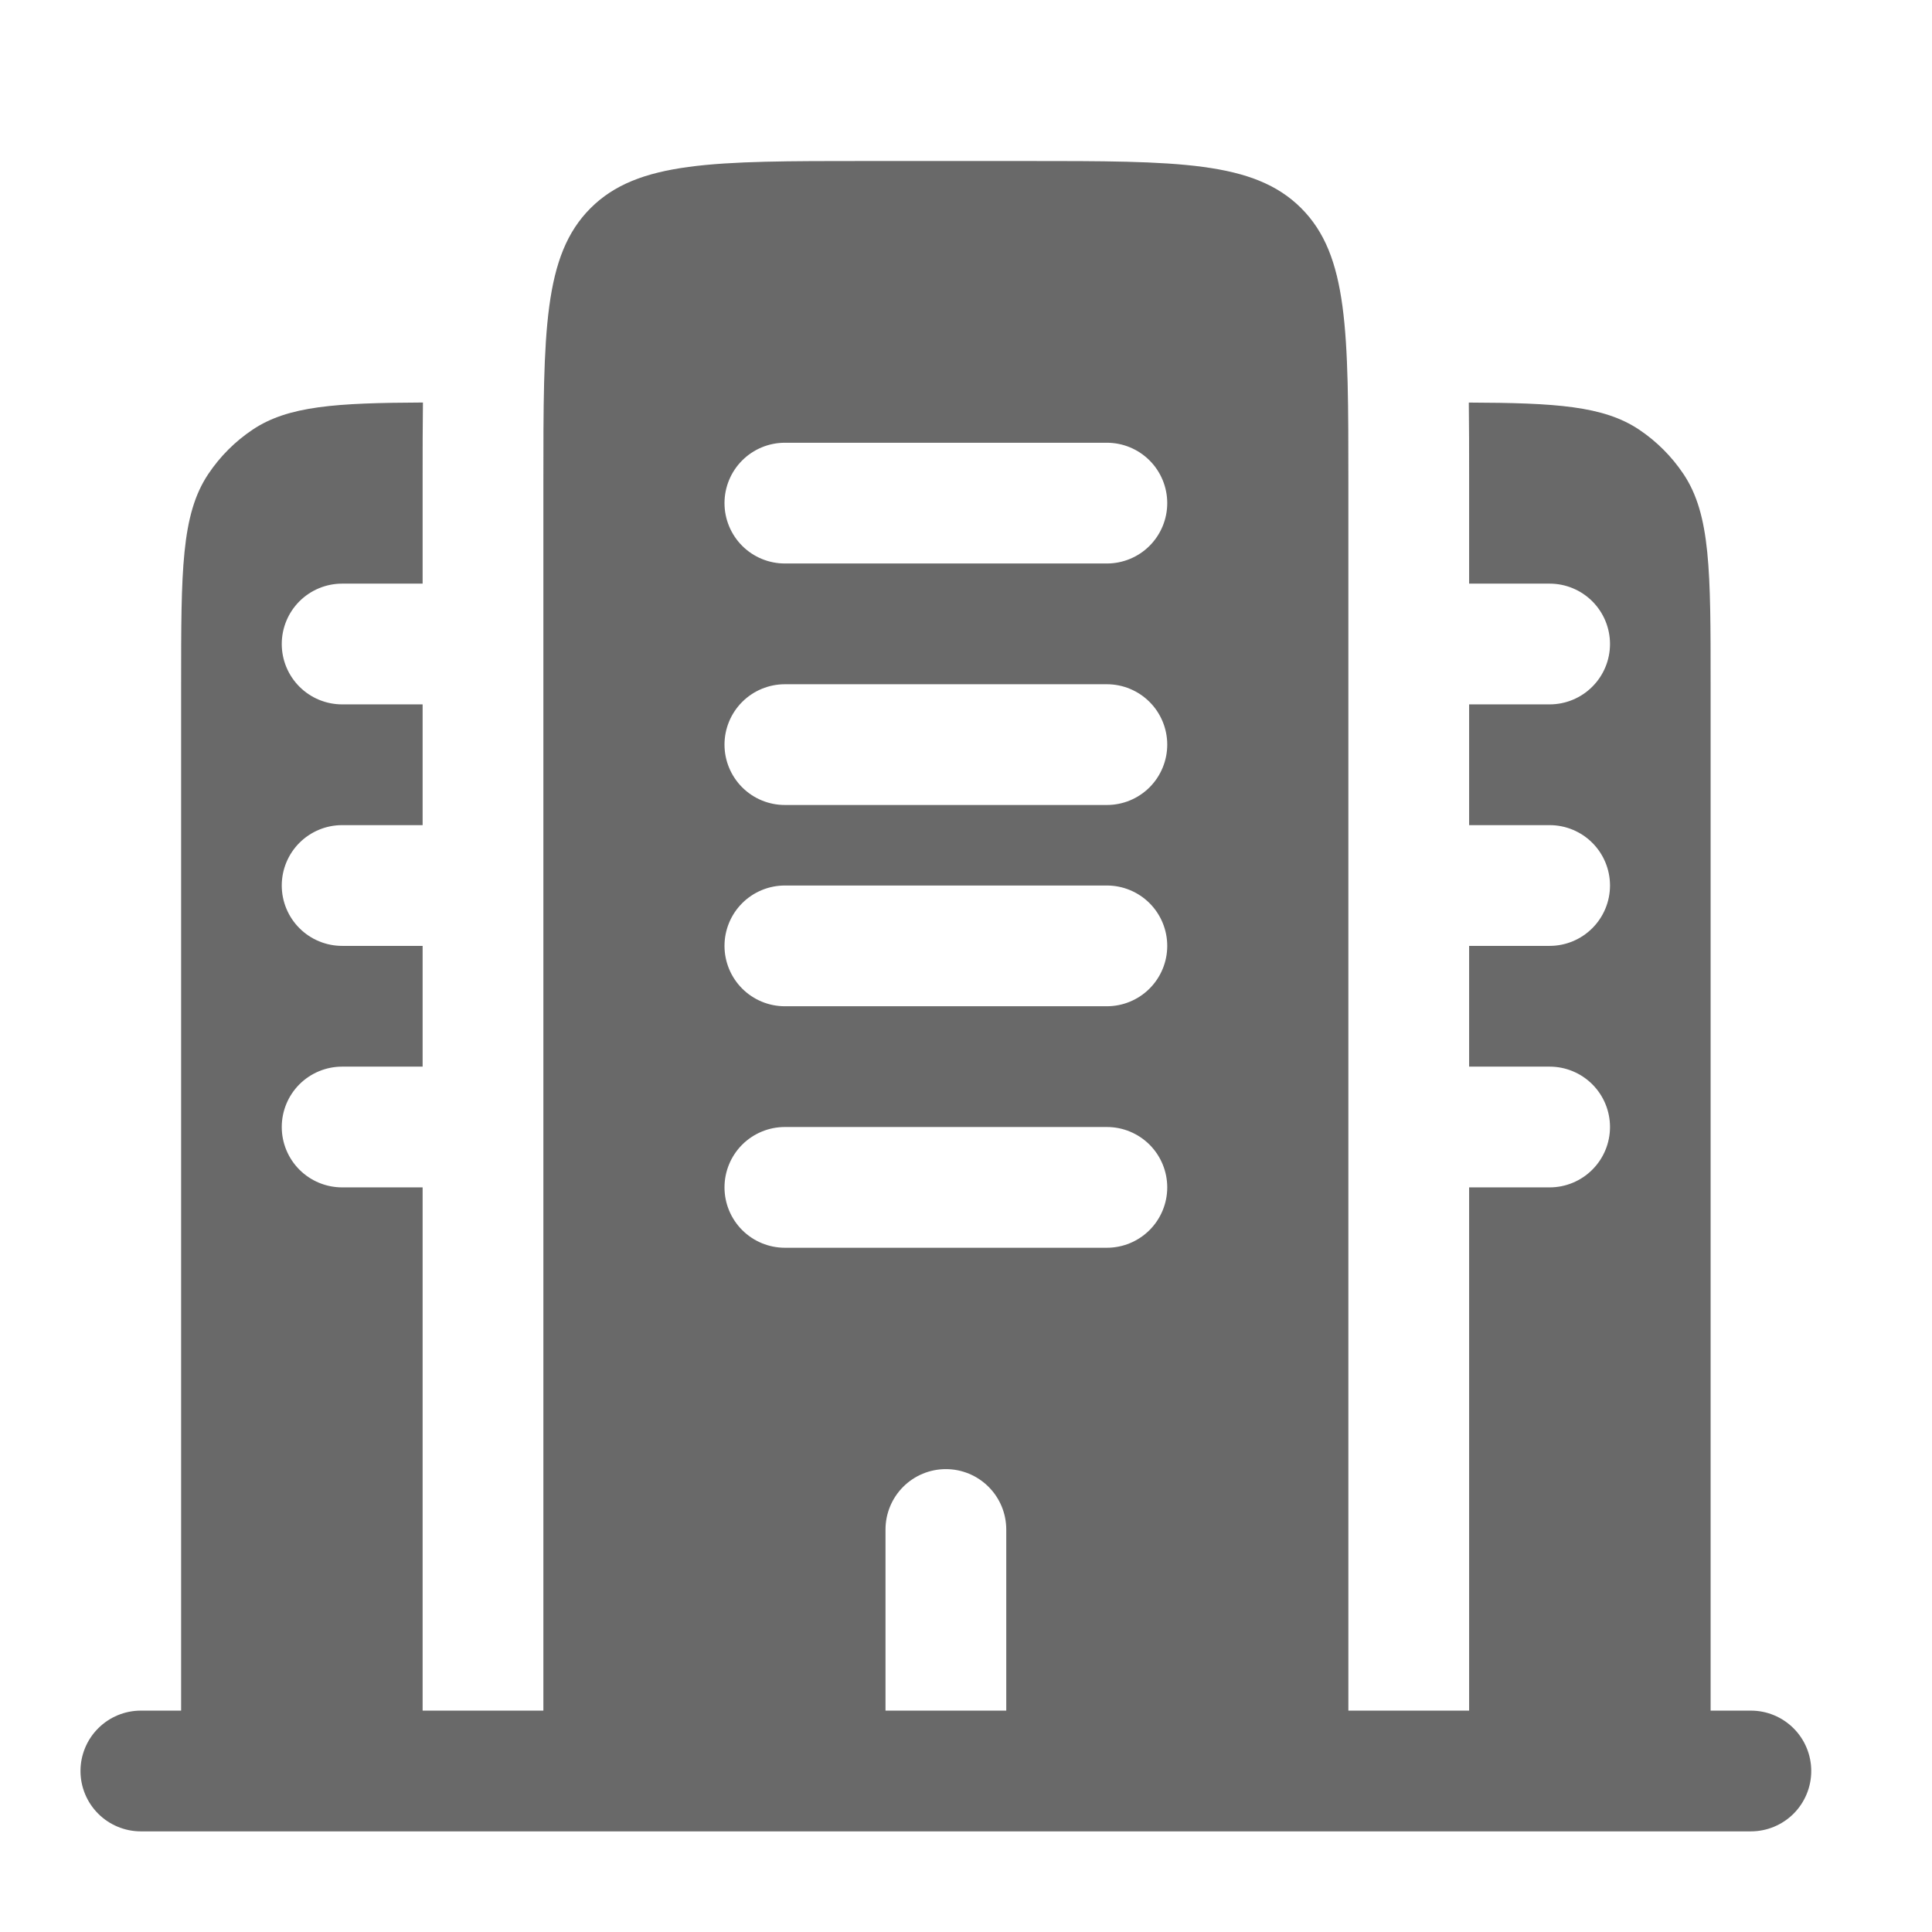 <svg width="68" height="68" viewBox="0 0 68 68" fill="none" xmlns="http://www.w3.org/2000/svg">
<g id="solar:buildings-2-bold">
<path id="Vector" fill-rule="evenodd" clip-rule="evenodd" d="M60.208 24.083C60.208 20.105 60.208 18.113 59.254 16.686C58.84 16.067 58.309 15.535 57.69 15.121C56.44 14.286 54.76 14.181 51.697 14.169C51.708 14.994 51.708 15.858 51.708 16.748V20.542H54.542C55.105 20.542 55.646 20.766 56.044 21.164C56.443 21.563 56.667 22.103 56.667 22.667C56.667 23.23 56.443 23.771 56.044 24.169C55.646 24.568 55.105 24.792 54.542 24.792H51.708V29.042H54.542C55.105 29.042 55.646 29.266 56.044 29.664C56.443 30.063 56.667 30.603 56.667 31.167C56.667 31.73 56.443 32.271 56.044 32.669C55.646 33.068 55.105 33.292 54.542 33.292H51.708V37.542H54.542C55.105 37.542 55.646 37.766 56.044 38.164C56.443 38.563 56.667 39.103 56.667 39.667C56.667 40.23 56.443 40.771 56.044 41.169C55.646 41.568 55.105 41.792 54.542 41.792H51.708V60.208H47.458V17C47.458 11.656 47.458 8.987 45.798 7.327C44.138 5.667 41.469 5.667 36.125 5.667H30.458C25.115 5.667 22.446 5.667 20.785 7.327C19.125 8.987 19.125 11.656 19.125 17V60.208H14.875V41.792H12.042C11.478 41.792 10.938 41.568 10.539 41.169C10.141 40.771 9.917 40.23 9.917 39.667C9.917 39.103 10.141 38.563 10.539 38.164C10.938 37.766 11.478 37.542 12.042 37.542H14.875V33.292H12.042C11.478 33.292 10.938 33.068 10.539 32.669C10.141 32.271 9.917 31.73 9.917 31.167C9.917 30.603 10.141 30.063 10.539 29.664C10.938 29.266 11.478 29.042 12.042 29.042H14.875V24.792H12.042C11.478 24.792 10.938 24.568 10.539 24.169C10.141 23.771 9.917 23.23 9.917 22.667C9.917 22.103 10.141 21.563 10.539 21.164C10.938 20.766 11.478 20.542 12.042 20.542H14.875V16.745C14.875 15.858 14.875 14.994 14.886 14.167C11.823 14.181 10.143 14.286 8.894 15.121C8.275 15.535 7.743 16.067 7.33 16.686C6.375 18.113 6.375 20.105 6.375 24.083V60.208H4.958C4.395 60.208 3.854 60.432 3.456 60.831C3.057 61.229 2.833 61.77 2.833 62.333C2.833 62.897 3.057 63.437 3.456 63.836C3.854 64.234 4.395 64.458 4.958 64.458H61.625C62.189 64.458 62.729 64.234 63.128 63.836C63.526 63.437 63.75 62.897 63.75 62.333C63.75 61.77 63.526 61.229 63.128 60.831C62.729 60.432 62.189 60.208 61.625 60.208H60.208V24.083ZM25.5 33.292C25.5 32.728 25.724 32.188 26.122 31.789C26.521 31.391 27.061 31.167 27.625 31.167H38.958C39.522 31.167 40.062 31.391 40.461 31.789C40.859 32.188 41.083 32.728 41.083 33.292C41.083 33.855 40.859 34.396 40.461 34.794C40.062 35.193 39.522 35.417 38.958 35.417H27.625C27.061 35.417 26.521 35.193 26.122 34.794C25.724 34.396 25.5 33.855 25.5 33.292ZM25.5 41.792C25.5 41.228 25.724 40.688 26.122 40.289C26.521 39.891 27.061 39.667 27.625 39.667H38.958C39.522 39.667 40.062 39.891 40.461 40.289C40.859 40.688 41.083 41.228 41.083 41.792C41.083 42.355 40.859 42.896 40.461 43.294C40.062 43.693 39.522 43.917 38.958 43.917H27.625C27.061 43.917 26.521 43.693 26.122 43.294C25.724 42.896 25.5 42.355 25.5 41.792ZM33.292 51.708C33.855 51.708 34.396 51.932 34.794 52.331C35.193 52.729 35.417 53.27 35.417 53.833V60.208H31.167V53.833C31.167 53.27 31.391 52.729 31.789 52.331C32.188 51.932 32.728 51.708 33.292 51.708ZM25.5 17.708C25.5 17.145 25.724 16.604 26.122 16.206C26.521 15.807 27.061 15.583 27.625 15.583H38.958C39.522 15.583 40.062 15.807 40.461 16.206C40.859 16.604 41.083 17.145 41.083 17.708C41.083 18.272 40.859 18.812 40.461 19.211C40.062 19.61 39.522 19.833 38.958 19.833H27.625C27.061 19.833 26.521 19.61 26.122 19.211C25.724 18.812 25.5 18.272 25.5 17.708ZM25.5 26.208C25.5 25.645 25.724 25.104 26.122 24.706C26.521 24.307 27.061 24.083 27.625 24.083H38.958C39.522 24.083 40.062 24.307 40.461 24.706C40.859 25.104 41.083 25.645 41.083 26.208C41.083 26.772 40.859 27.312 40.461 27.711C40.062 28.11 39.522 28.333 38.958 28.333H27.625C27.061 28.333 26.521 28.11 26.122 27.711C25.724 27.312 25.5 26.772 25.5 26.208Z" fill="#696969"/>
</g>
</svg>
